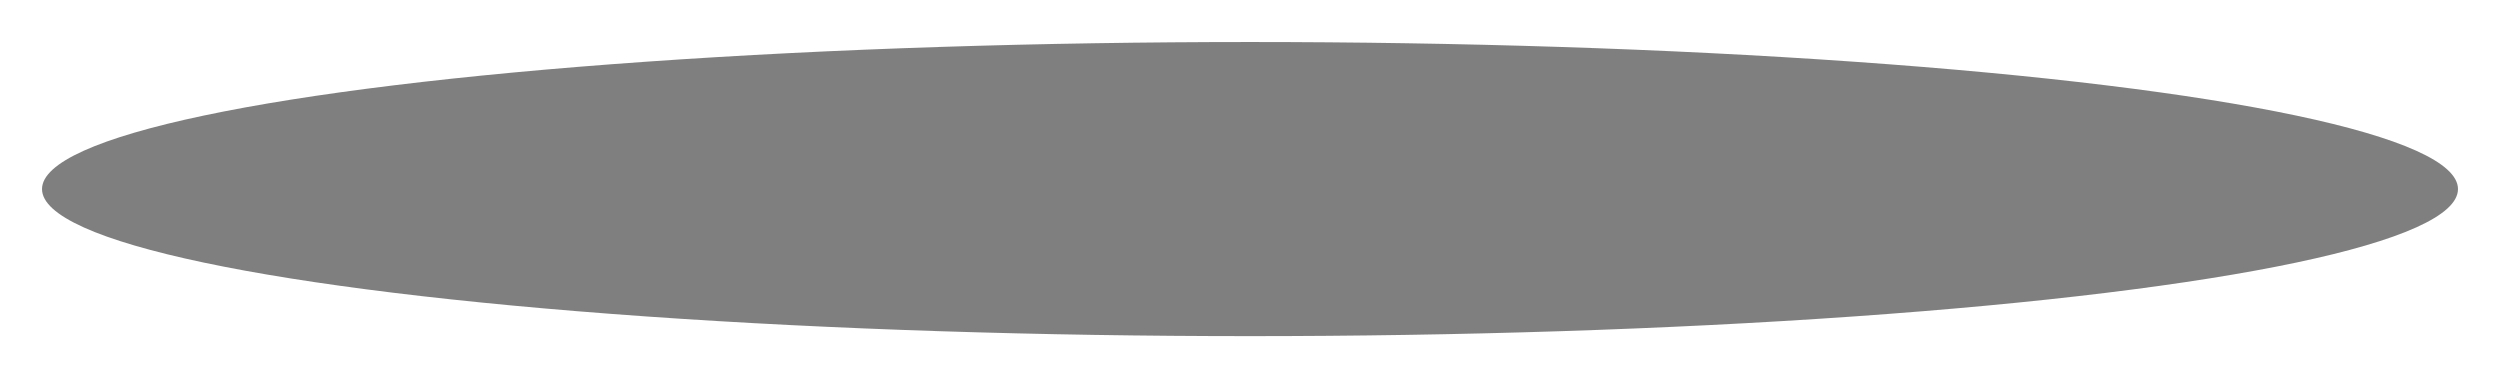<svg width="238" height="36" viewBox="0 0 238 36" fill="none" xmlns="http://www.w3.org/2000/svg">
<g filter="url(#filter0_f_2901_819)">
<ellipse cx="119" cy="18" rx="115" ry="14" fill="black" fill-opacity="0.5"/>
</g>
<defs>
<filter id="filter0_f_2901_819" x="0" y="0" width="238" height="36" filterUnits="userSpaceOnUse" color-interpolation-filters="sRGB">
<feFlood flood-opacity="0" result="BackgroundImageFix"/>
<feBlend mode="normal" in="SourceGraphic" in2="BackgroundImageFix" result="shape"/>
<feGaussianBlur stdDeviation="2" result="effect1_foregroundBlur_2901_819"/>
</filter>
</defs>
</svg>
